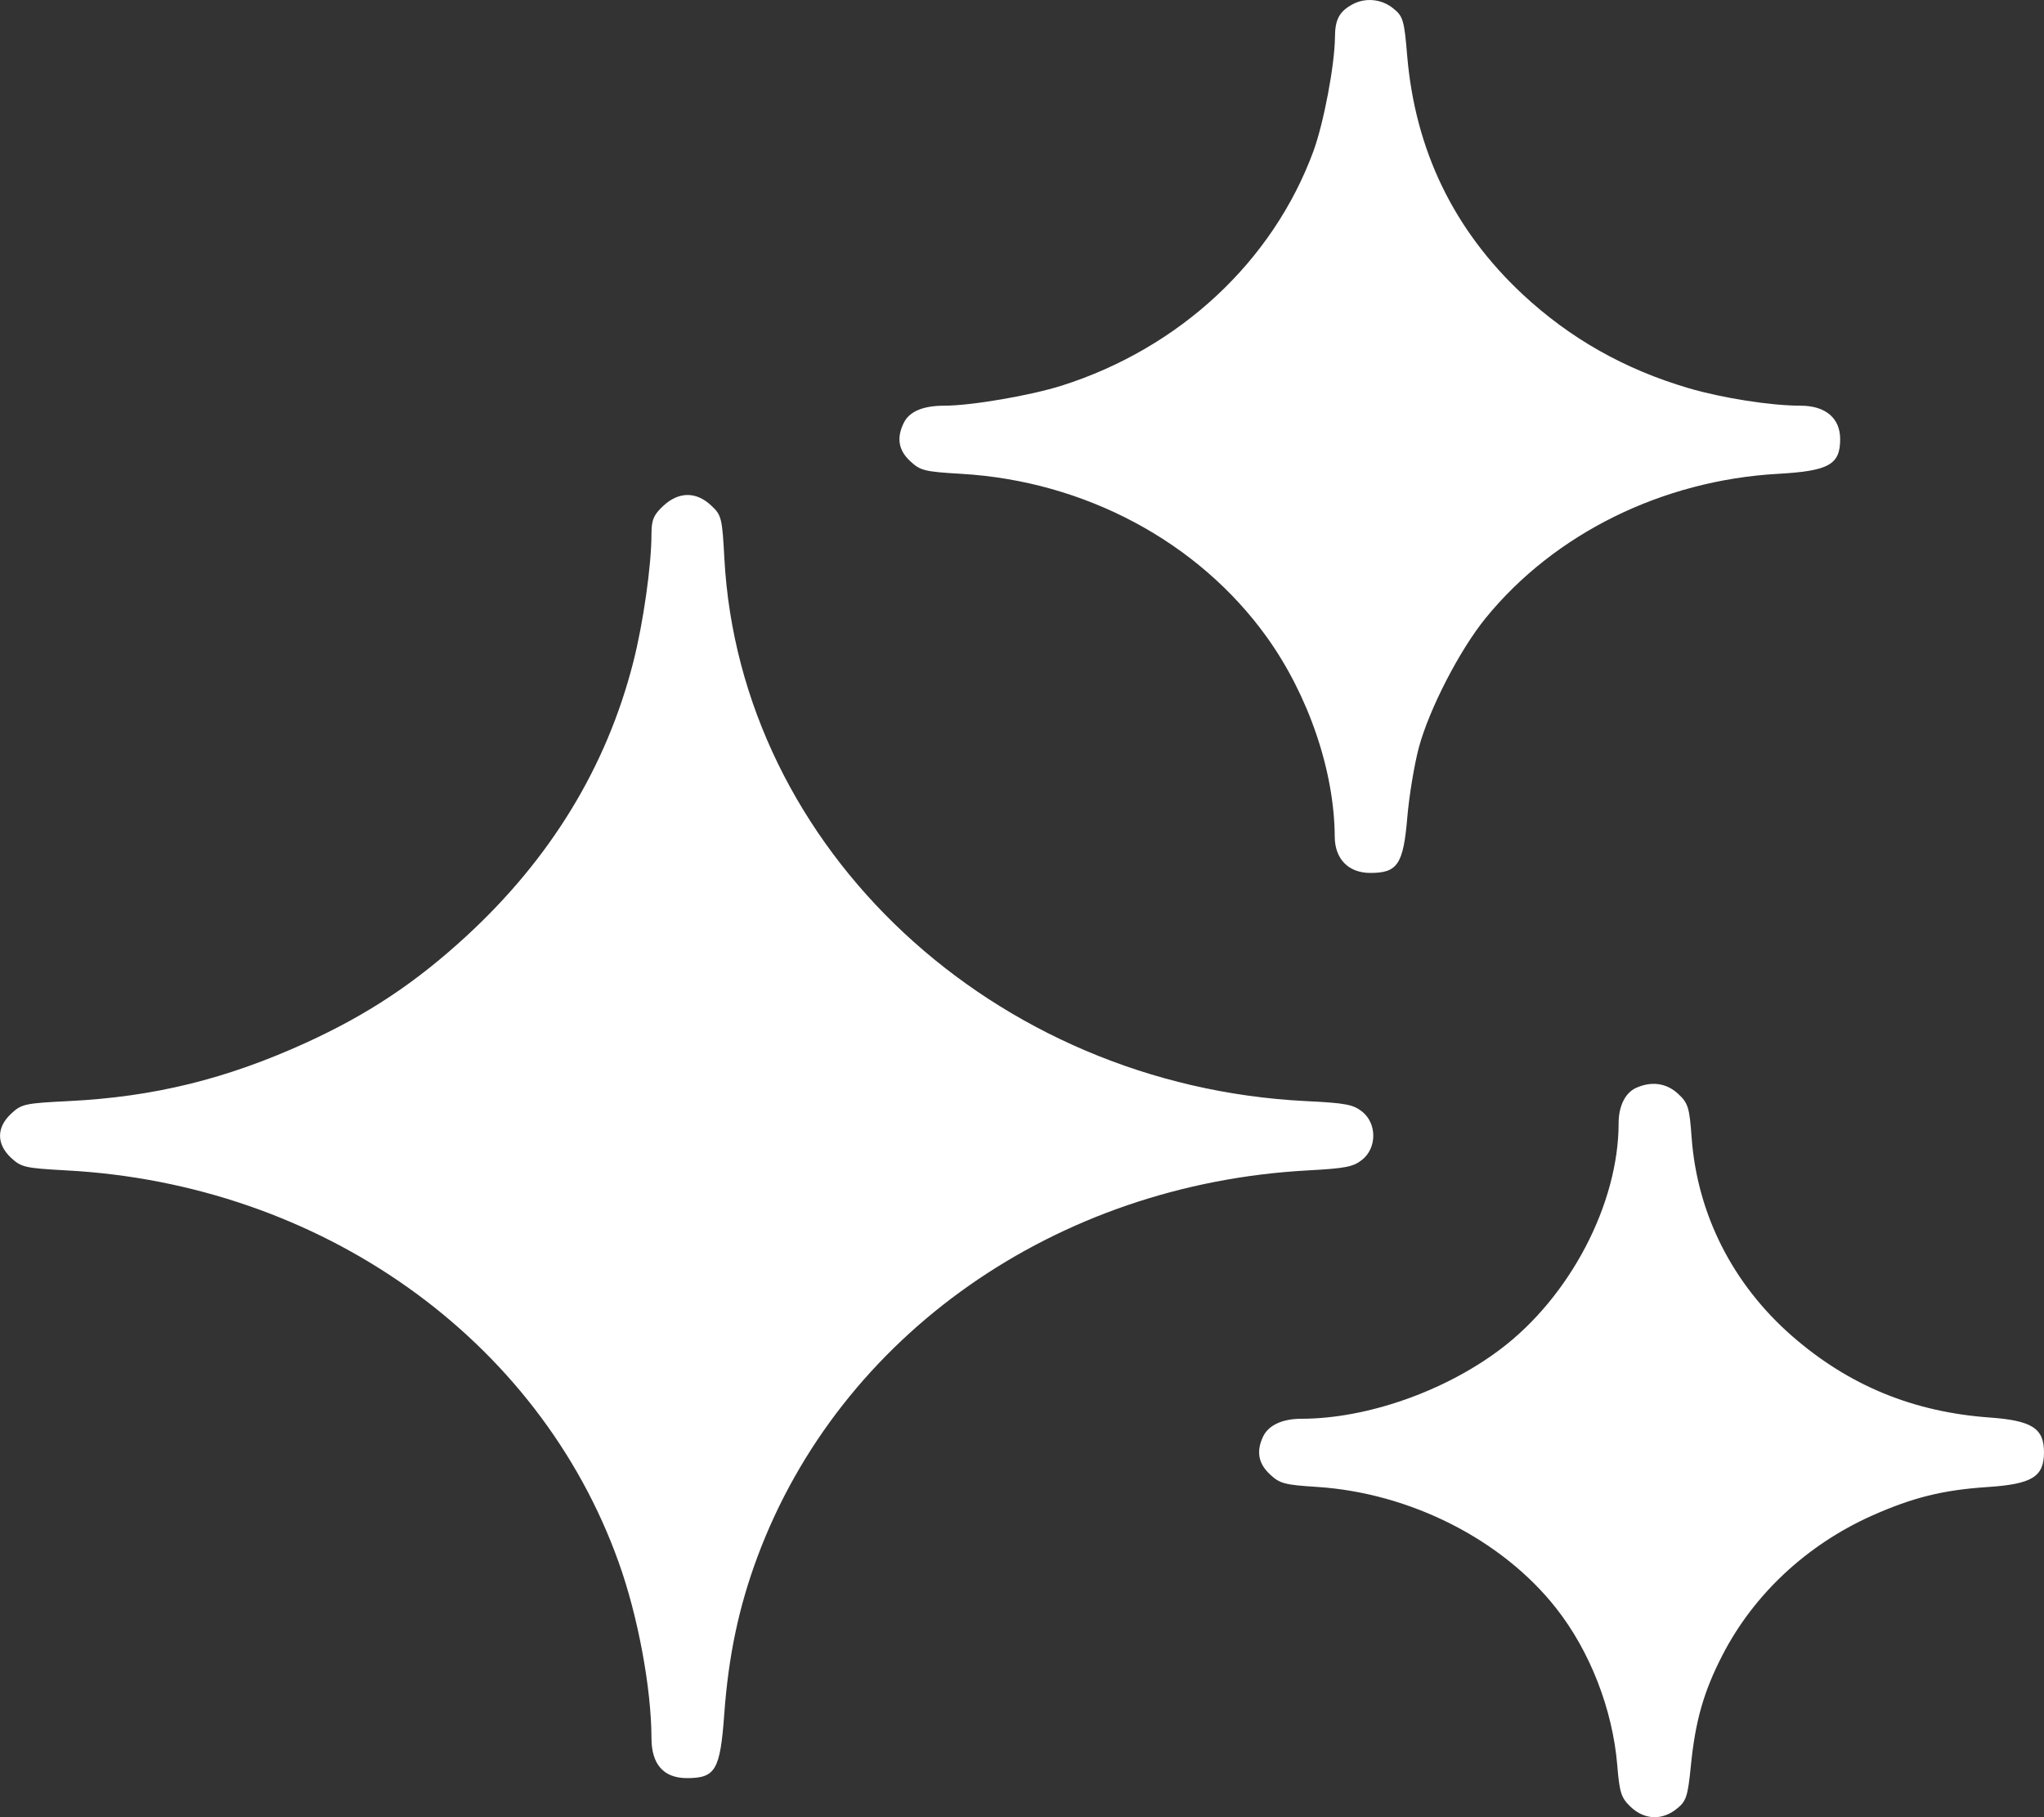 <svg width="18" height="16" viewBox="0 0 18 16" fill="none" xmlns="http://www.w3.org/2000/svg">
<rect x="0" y="0" width="18" height="16" fill="#333333" stroke="none"/>
<path fill-rule="evenodd" clip-rule="evenodd" d="M11.913 0.037C11.796 0.099 11.757 0.17 11.756 0.325C11.754 0.573 11.657 1.083 11.566 1.332C11.209 2.301 10.389 3.065 9.351 3.395C9.077 3.482 8.554 3.572 8.316 3.572C8.128 3.572 8.007 3.623 7.958 3.725C7.894 3.856 7.912 3.965 8.016 4.061C8.105 4.144 8.142 4.153 8.465 4.172C9.551 4.235 10.551 4.769 11.154 5.607C11.523 6.12 11.751 6.79 11.754 7.366C11.755 7.564 11.875 7.686 12.068 7.686C12.307 7.686 12.358 7.61 12.393 7.198C12.409 7.008 12.455 6.73 12.495 6.581C12.586 6.243 12.855 5.721 13.084 5.441C13.689 4.698 14.64 4.229 15.657 4.172C16.105 4.147 16.205 4.091 16.205 3.867C16.205 3.681 16.076 3.572 15.855 3.572C15.595 3.572 15.168 3.505 14.871 3.418C14.305 3.251 13.827 2.981 13.407 2.59C12.802 2.024 12.463 1.324 12.392 0.491C12.366 0.177 12.356 0.143 12.268 0.073C12.166 -0.009 12.026 -0.023 11.913 0.037ZM5.84 4.455C5.756 4.533 5.737 4.579 5.737 4.702C5.737 4.976 5.665 5.485 5.577 5.829C5.342 6.752 4.848 7.561 4.104 8.245C3.658 8.655 3.236 8.934 2.693 9.182C1.993 9.501 1.354 9.658 0.604 9.695C0.218 9.714 0.189 9.721 0.098 9.806C-0.032 9.927 -0.032 10.073 0.097 10.194C0.188 10.278 0.22 10.285 0.582 10.305C2.826 10.424 4.745 11.786 5.449 13.758C5.618 14.229 5.736 14.864 5.737 15.303C5.737 15.535 5.844 15.656 6.05 15.656C6.301 15.656 6.342 15.585 6.378 15.093C6.415 14.58 6.506 14.148 6.672 13.703C7.401 11.753 9.298 10.424 11.521 10.305C11.849 10.287 11.918 10.274 11.996 10.211C12.126 10.107 12.126 9.892 11.996 9.788C11.917 9.725 11.85 9.712 11.5 9.695C8.75 9.558 6.517 7.475 6.379 4.917C6.36 4.561 6.354 4.535 6.262 4.45C6.129 4.326 5.976 4.328 5.84 4.455ZM14.407 9.579C14.312 9.622 14.254 9.74 14.254 9.889C14.254 10.599 13.826 11.417 13.214 11.879C12.72 12.252 12.033 12.492 11.46 12.492C11.294 12.492 11.173 12.548 11.125 12.645C11.061 12.776 11.08 12.885 11.183 12.981C11.27 13.063 11.313 13.074 11.597 13.092C12.418 13.145 13.227 13.555 13.703 14.159C14.002 14.538 14.201 15.05 14.242 15.542C14.262 15.787 14.277 15.831 14.362 15.911C14.483 16.024 14.637 16.03 14.766 15.926C14.85 15.859 14.863 15.818 14.89 15.55C14.929 15.153 15.003 14.894 15.169 14.572C15.445 14.037 15.911 13.602 16.485 13.345C16.845 13.185 17.11 13.119 17.505 13.093C17.895 13.067 18 13.003 18 12.787C18 12.576 17.894 12.508 17.522 12.481C16.849 12.433 16.281 12.199 15.783 11.765C15.259 11.308 14.947 10.692 14.897 10.017C14.878 9.752 14.866 9.712 14.778 9.631C14.676 9.536 14.544 9.517 14.407 9.579Z" fill="white"/>
</svg>
